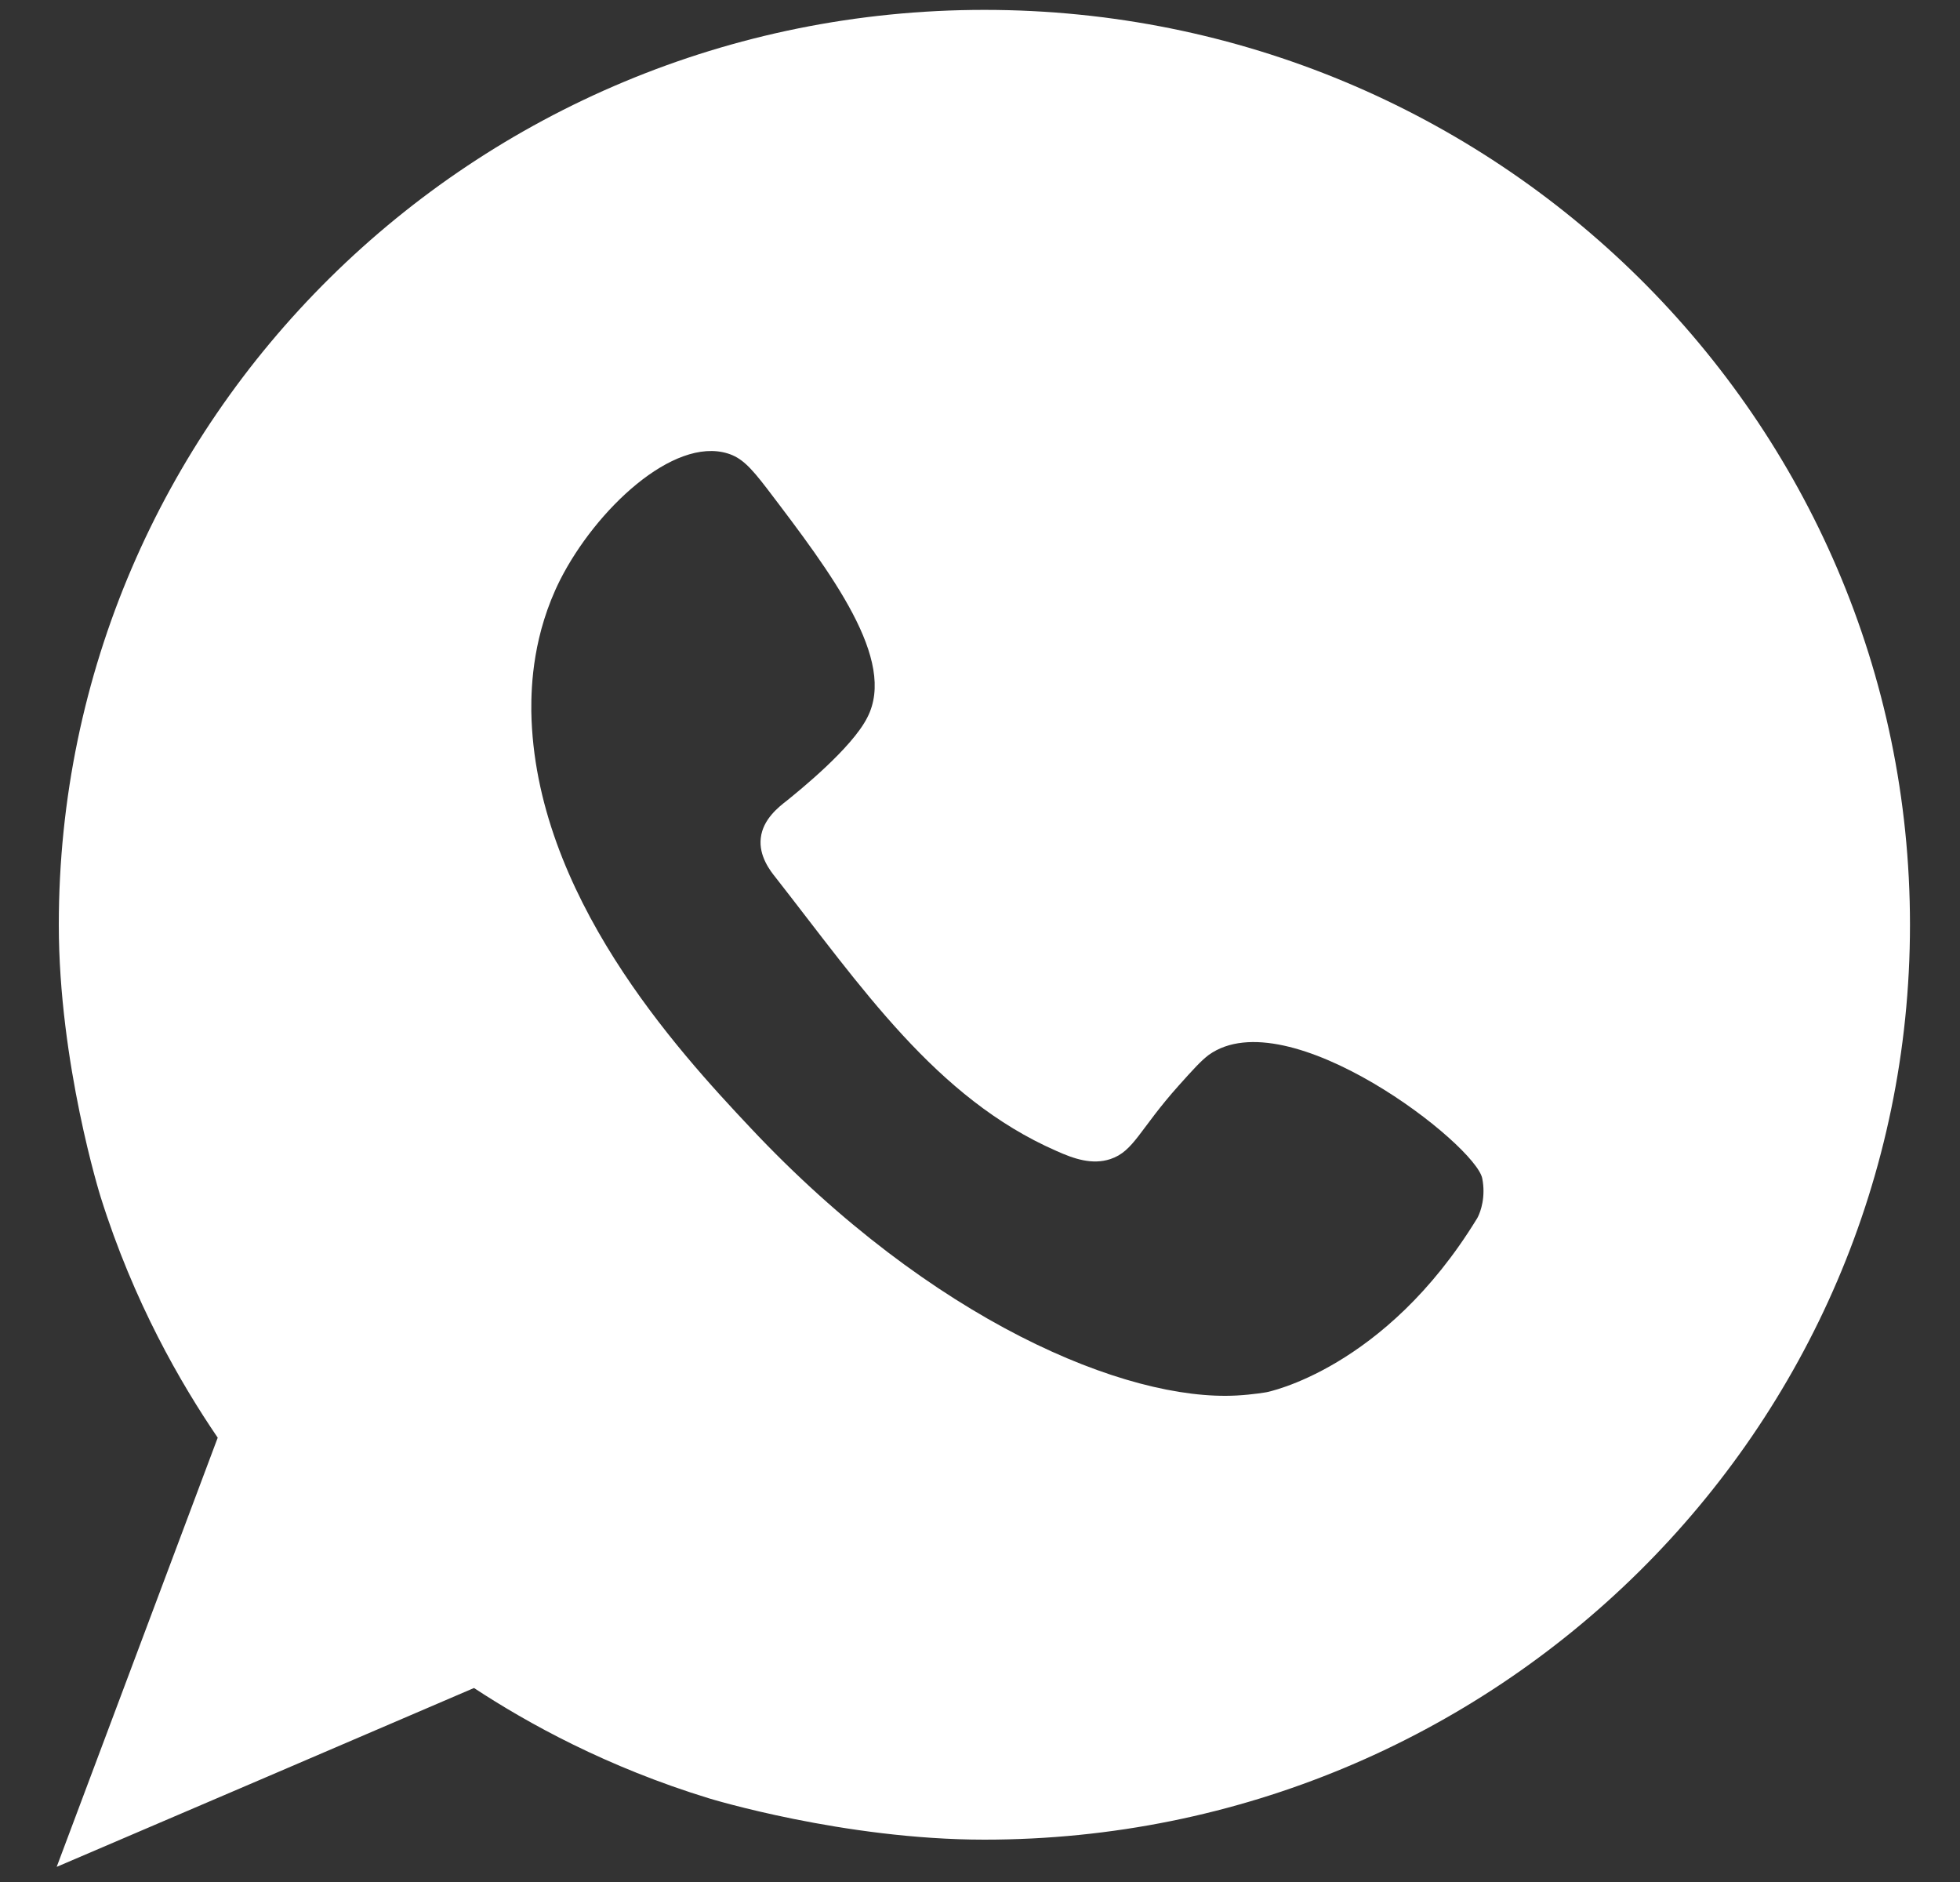 <svg width="25" height="24" viewBox="0 0 25 24" fill="none" xmlns="http://www.w3.org/2000/svg">
<rect x="0" y="0" width="25" height="24" fill="#333333" stroke="none"/>
<path d="M12.556 0.126C6.038 0.126 0.75 5.348 0.75 11.793C0.75 13.562 1.283 15.262 1.283 15.262C1.707 16.612 2.306 17.642 2.777 18.334C2.092 20.157 1.408 21.984 0.723 23.807C2.497 23.049 4.271 22.288 6.046 21.526C6.731 21.976 7.739 22.534 9.046 22.934C9.046 22.934 10.762 23.46 12.556 23.46C19.078 23.46 24.362 18.238 24.362 11.793C24.362 5.348 19.078 0.126 12.556 0.126ZM18.84 15.539C18.84 15.543 18.837 15.543 18.837 15.543C17.661 17.465 16.155 17.754 16.155 17.754C16.155 17.754 15.98 17.785 15.774 17.796C14.365 17.873 11.887 16.846 9.571 14.381C8.637 13.389 6.816 11.405 6.777 9.071C6.774 8.728 6.801 8.082 7.143 7.398C7.599 6.498 8.587 5.567 9.283 5.783C9.455 5.837 9.567 5.948 9.785 6.233C10.61 7.317 11.443 8.417 11.062 9.151C10.863 9.544 10.194 10.082 10.038 10.209C9.933 10.29 9.731 10.447 9.704 10.686C9.676 10.916 9.828 11.109 9.89 11.186C10.984 12.582 11.937 14.004 13.474 14.677C13.696 14.777 13.93 14.858 14.163 14.781C14.463 14.681 14.533 14.404 15.035 13.843C15.225 13.631 15.319 13.528 15.416 13.454C16.424 12.728 18.833 14.604 18.907 15.031C18.918 15.089 18.922 15.139 18.922 15.189C18.922 15.404 18.84 15.539 18.84 15.539Z" fill="white"/>
</svg>
